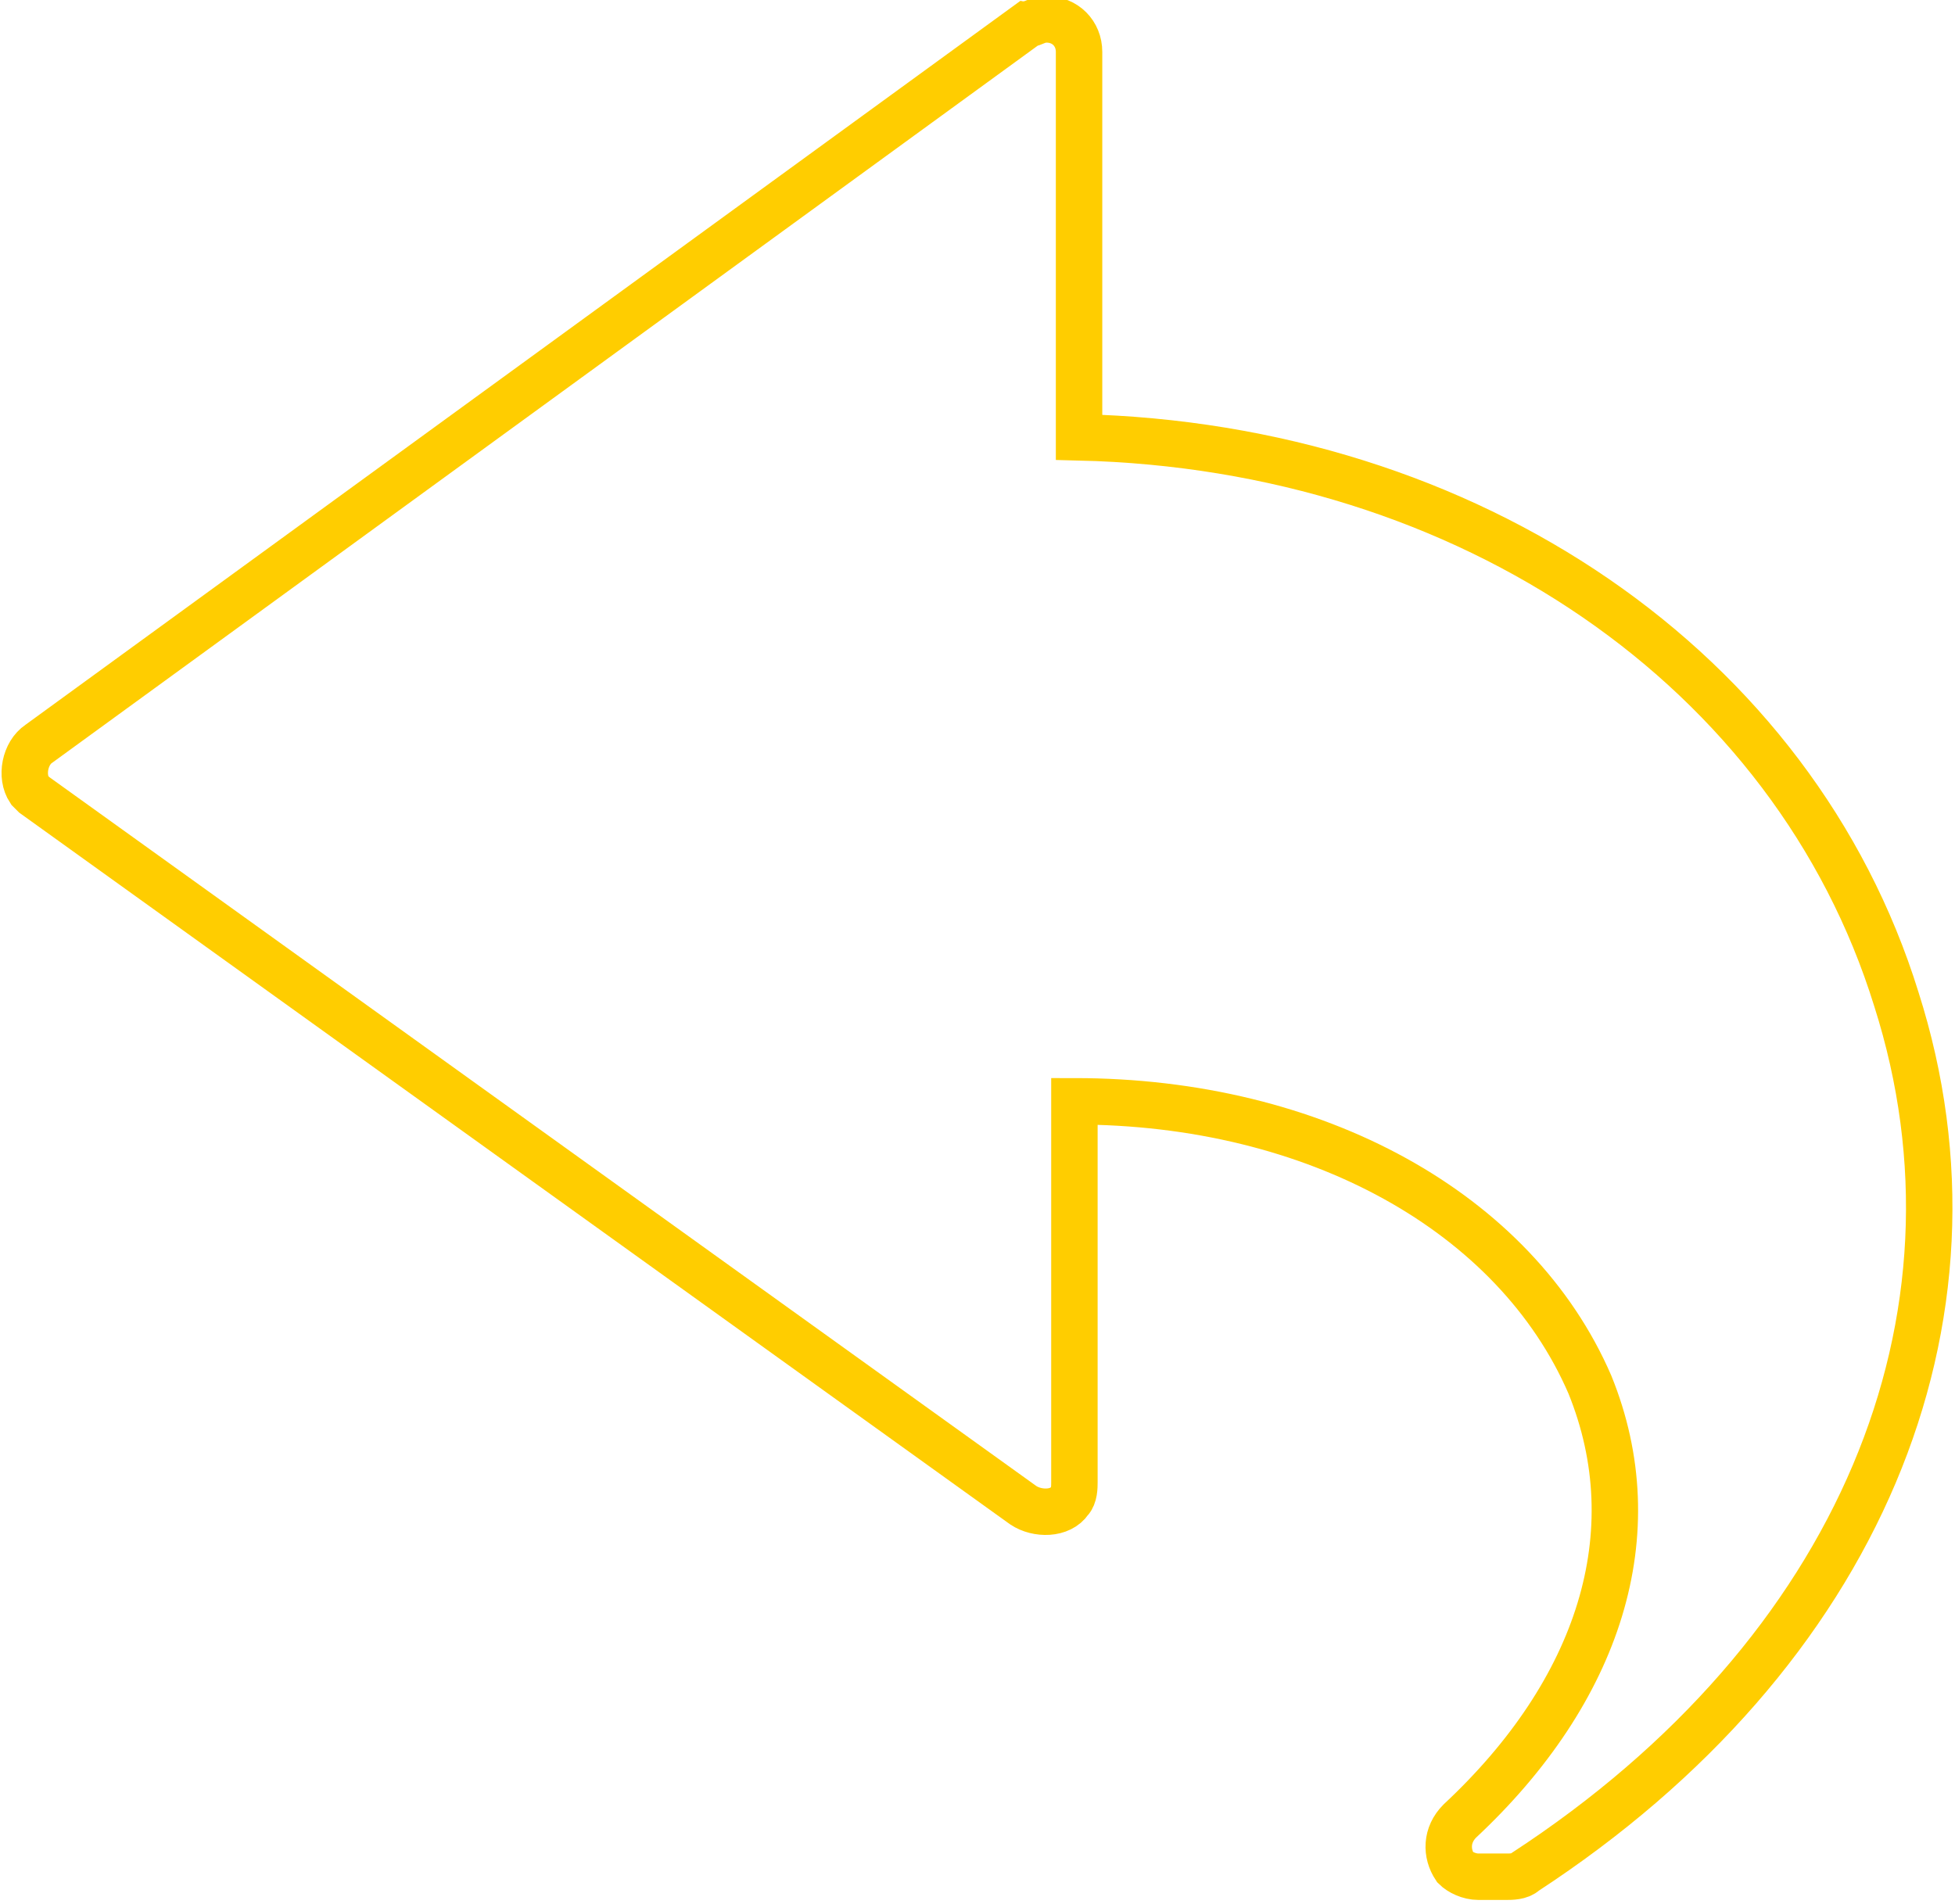 <?xml version="1.0" encoding="utf-8"?>
<!-- Generator: Adobe Illustrator 25.2.3, SVG Export Plug-In . SVG Version: 6.00 Build 0)  -->
<svg version="1.1" id="Livello_1" xmlns="http://www.w3.org/2000/svg" xmlns:xlink="http://www.w3.org/1999/xlink" x="0px" y="0px"
	 viewBox="0 0 42.1 41" style="enable-background:new 0 0 42.1 41;" xml:space="preserve">
<style type="text/css">
	.st0{fill:none;stroke:#FFCD00;}
</style>
<g transform="translate(2.837 -2.764)">
	<g transform="translate(0 5.482)">
		<path class="st0" d="M38,18.8c-2.2-7.1-9.2-11.9-17.6-12.1v-8.3c0-0.4-0.3-0.7-0.7-0.7c-0.2,0-0.3,0.1-0.4,0.1L-2,13.3
			c-0.3,0.2-0.4,0.7-0.2,1c0,0,0,0,0,0l0.1,0.1l21.3,15.3c0.3,0.2,0.8,0.2,1-0.1c0.1-0.1,0.1-0.3,0.1-0.4V21c5.2,0,9.5,2.4,11.1,6.1
			c1.3,3.2,0.2,6.6-2.8,9.4c-0.3,0.3-0.3,0.7-0.1,1c0,0,0,0,0,0c0.1,0.1,0.3,0.2,0.5,0.2h0.6c0.1,0,0.3,0,0.4-0.1
			C37.2,32.9,40.2,25.7,38,18.8z"/>
	</g>
</g>
</svg>
